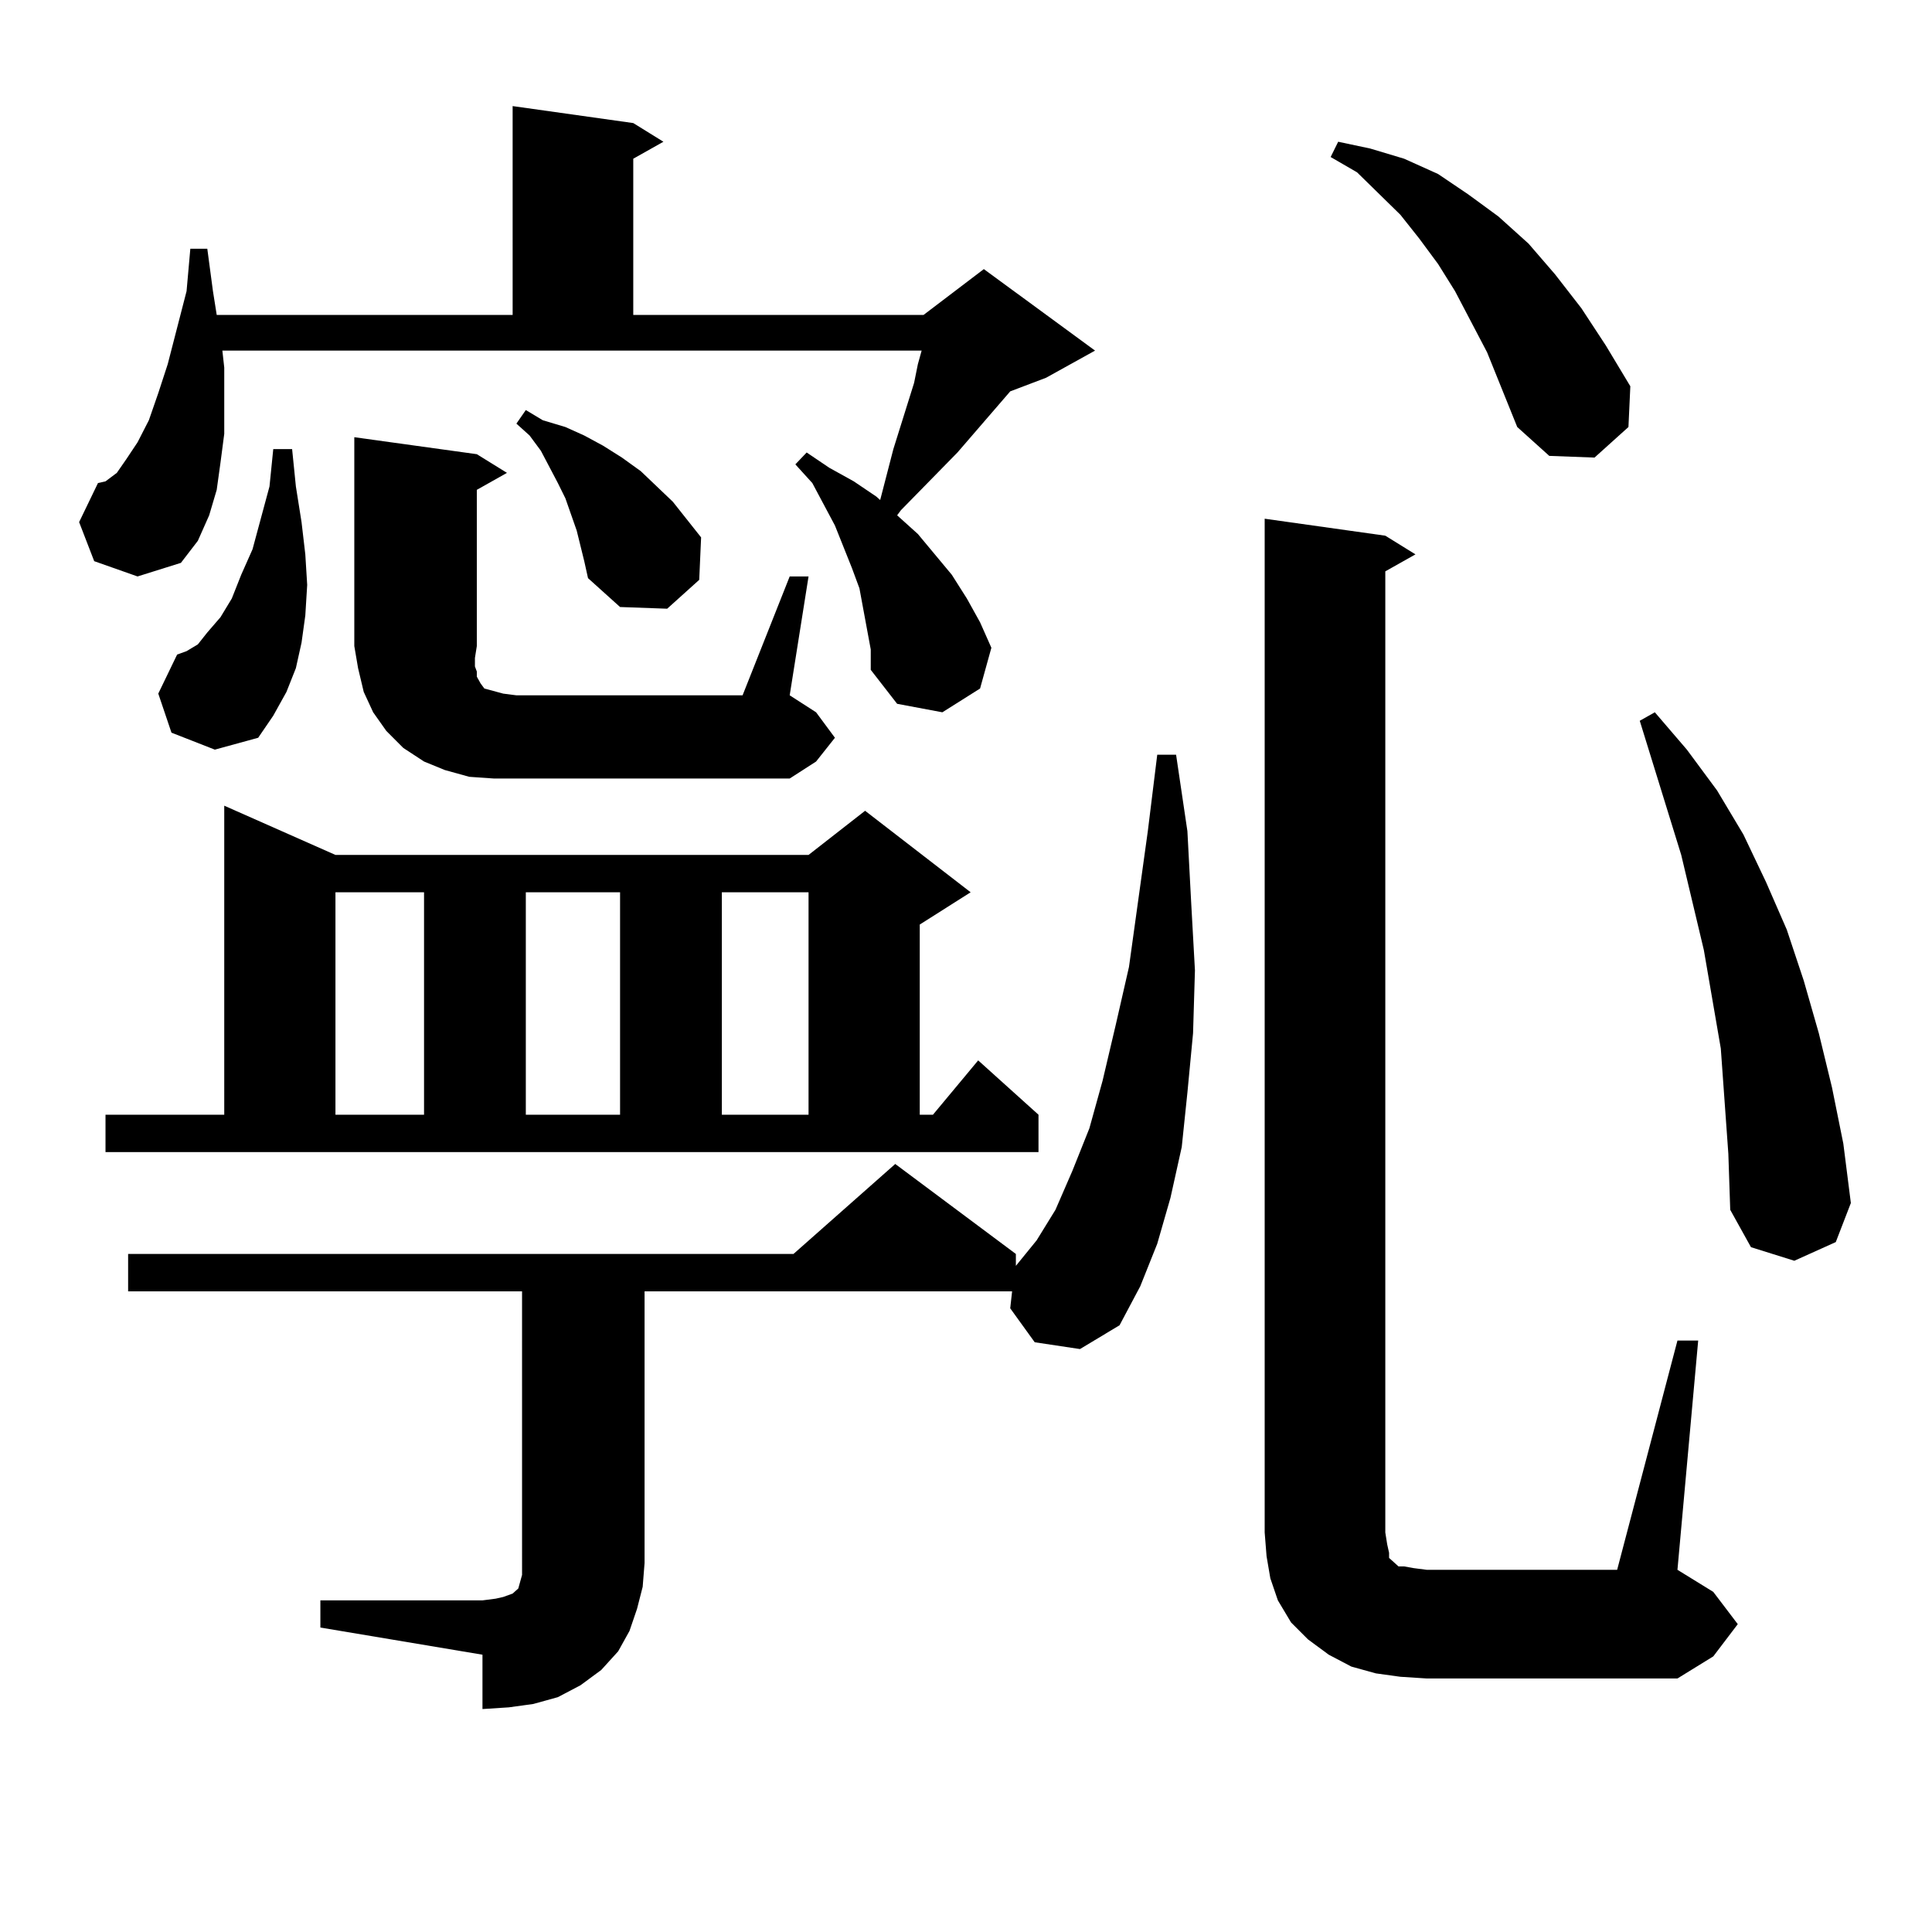 <?xml version="1.0" encoding="utf-8"?>
<!-- Generator: Adobe Illustrator 16.0.0, SVG Export Plug-In . SVG Version: 6.00 Build 0)  -->
<!DOCTYPE svg PUBLIC "-//W3C//DTD SVG 1.1//EN" "http://www.w3.org/Graphics/SVG/1.1/DTD/svg11.dtd">
<svg version="1.1" id="图层_1" xmlns="http://www.w3.org/2000/svg" xmlns:xlink="http://www.w3.org/1999/xlink" x="0px" y="0px"
	 width="1000px" height="1000px" viewBox="0 0 1000 1000" enable-background="new 0 0 1000 1000" xml:space="preserve">
<path d="M448.745,325.613l-1.951-10.547l-1.951-10.547l-3.902-10.547L432.16,272l-11.707-21.973l-8.78-9.668l5.854-6.152
	l11.707,7.91l12.683,7.031l11.707,7.91l1.951,1.758l6.829-26.367l10.731-34.277l1.951-9.668l1.951-7.031H115.095l0.976,8.789v17.578
	v16.699l-1.951,14.941l-1.951,14.063l-3.902,13.184l-5.854,13.184l-8.78,11.426l-22.438,7.031l-22.438-7.91l-7.805-20.215
	l9.756-20.215l3.902-0.879l5.854-4.395l4.878-7.031l5.854-8.789l5.854-11.426l4.878-14.063l4.878-14.941l9.756-37.793l1.951-21.973
	h8.78l2.927,21.973l1.951,12.305h153.167V54.91l62.438,8.789l15.609,9.668l-15.609,8.789v80.859h150.24l31.219-23.73l57.56,42.188
	l-25.365,14.063l-18.536,7.031l-27.316,31.641l-29.268,29.883l-1.951,2.637l10.731,9.668l8.78,10.547l8.78,10.547l7.805,12.305
	l6.829,12.305l5.854,13.184l-5.854,21.094l-19.512,12.305l-23.414-4.395l-13.658-17.578V336.16L448.745,325.613z M54.609,576.98
	h61.462V417.02l57.56,25.488h244.872l29.268-22.852l54.633,42.188l-26.341,16.699v98.438h6.829l23.414-28.125l31.219,28.125v19.336
	H54.609V576.98z M535.572,694.754l-12.683-17.578l0.976-8.789H333.626v140.625l-0.976,12.305l-2.927,11.426l-3.902,11.426
	l-5.854,10.547l-8.78,9.668l-10.731,7.91l-11.707,6.152l-12.683,3.516l-12.683,1.758l-13.658,0.879v-28.125l-83.9-14.063v-14.063
	h83.9l6.829-0.879l3.902-0.879l4.878-1.758l0.976-0.879l0.976-0.879l0.976-0.879l0.976-3.516l0.976-3.516V668.387H66.316v-19.336
	h344.381l52.682-46.582l62.438,46.582v6.152l10.731-13.184l9.756-15.82l8.78-20.215l8.78-21.973l6.829-24.609l6.829-29.004
	l6.829-29.883l9.756-70.313l4.878-39.551h9.756l5.854,39.551l1.951,36.914l1.951,35.156l-0.976,32.52l-2.927,30.762l-2.927,28.125
	l-5.854,26.367l-6.829,23.73l-8.78,21.973l-10.731,20.215l-20.487,12.305L535.572,694.754z M88.754,379.227l-6.829-20.215
	l9.756-20.215l4.878-1.758l5.854-3.516l4.878-6.152l6.829-7.91l5.854-9.668l4.878-12.305l5.854-13.184l8.78-32.52l1.951-19.336
	h9.756l1.951,19.336l2.927,18.457l1.951,16.699l0.976,15.82l-0.976,15.82l-1.951,14.063l-2.927,13.184l-4.878,12.305l-6.829,12.305
	l-7.805,11.426l-22.438,6.152L88.754,379.227z M173.63,461.844V576.98h45.853V461.844H173.63z M408.746,298.367h9.756l-9.756,61.523
	l13.658,8.789l9.756,13.184l-9.756,12.305l-13.658,8.789H255.579l-12.683-0.879l-12.682-3.516l-10.731-4.395l-10.731-7.031
	l-8.78-8.789l-6.829-9.668l-4.878-10.547l-2.927-12.305l-1.951-11.426V226.297l63.413,8.789l15.609,9.668l-15.609,8.789v80.859
	l-0.976,6.152v4.395l0.976,2.637v2.637l0.976,1.758l0.976,1.758l1.951,2.637l9.756,2.637l6.829,0.879h117.07L408.746,298.367z
	 M302.407,290.457l-3.902-15.82l-5.854-16.699l-3.902-7.91l-8.78-16.699l-5.854-7.91l-6.829-6.152l4.878-7.031l8.78,5.273
	l11.707,3.516l9.756,4.395l9.756,5.273l9.756,6.152l9.756,7.031l16.585,15.82l14.634,18.457l-0.976,21.973l-16.585,14.941
	l-24.39-0.879l-16.585-14.941L302.407,290.457z M272.164,461.844V576.98h48.779V461.844H272.164z M373.625,461.844V576.98h44.877
	V461.844H373.625z M868.247,693.875h10.731l-10.731,118.652l18.536,11.426l12.683,16.699l-12.683,16.699l-18.536,11.426H738.494
	l-13.658-0.879l-12.683-1.758l-12.683-3.516l-11.707-6.152l-10.731-7.91l-8.78-8.789l-6.829-11.426l-3.902-11.426l-1.951-11.426
	l-0.976-12.305V268.484l62.438,8.789l15.609,9.668l-15.609,8.789v497.461l0.976,6.152l0.976,4.395v2.637l0.976,0.879l2.927,2.637
	l0.976,0.879h2.927l4.878,0.879l6.829,0.879h98.534L868.247,693.875z M769.713,182.352l-16.585-31.641l-8.78-14.063l-9.756-13.184
	l-9.756-12.305l-22.438-21.973l-13.658-7.91l3.902-7.91l16.585,3.516l17.561,5.273l17.561,7.91l15.609,10.547l15.609,11.426
	l15.609,14.063l13.658,15.82l13.658,17.578l12.683,19.336l12.683,21.094l-0.976,21.094l-17.561,15.82l-23.414-0.879l-16.585-14.941
	L769.713,182.352z M892.637,569.949l-1.951-27.246l-8.78-50.977l-5.854-24.609l-5.854-24.609l-21.463-69.434l7.805-4.395
	l16.585,19.336l15.609,21.094l13.658,22.852L914.1,456.57l10.731,24.609l8.78,26.367l7.805,27.246l6.829,28.125l5.854,29.004
	l3.902,30.762l-7.805,20.215l-21.463,9.668l-22.438-7.031l-10.731-19.336l-0.976-29.004L892.637,569.949z"/>
</svg>
